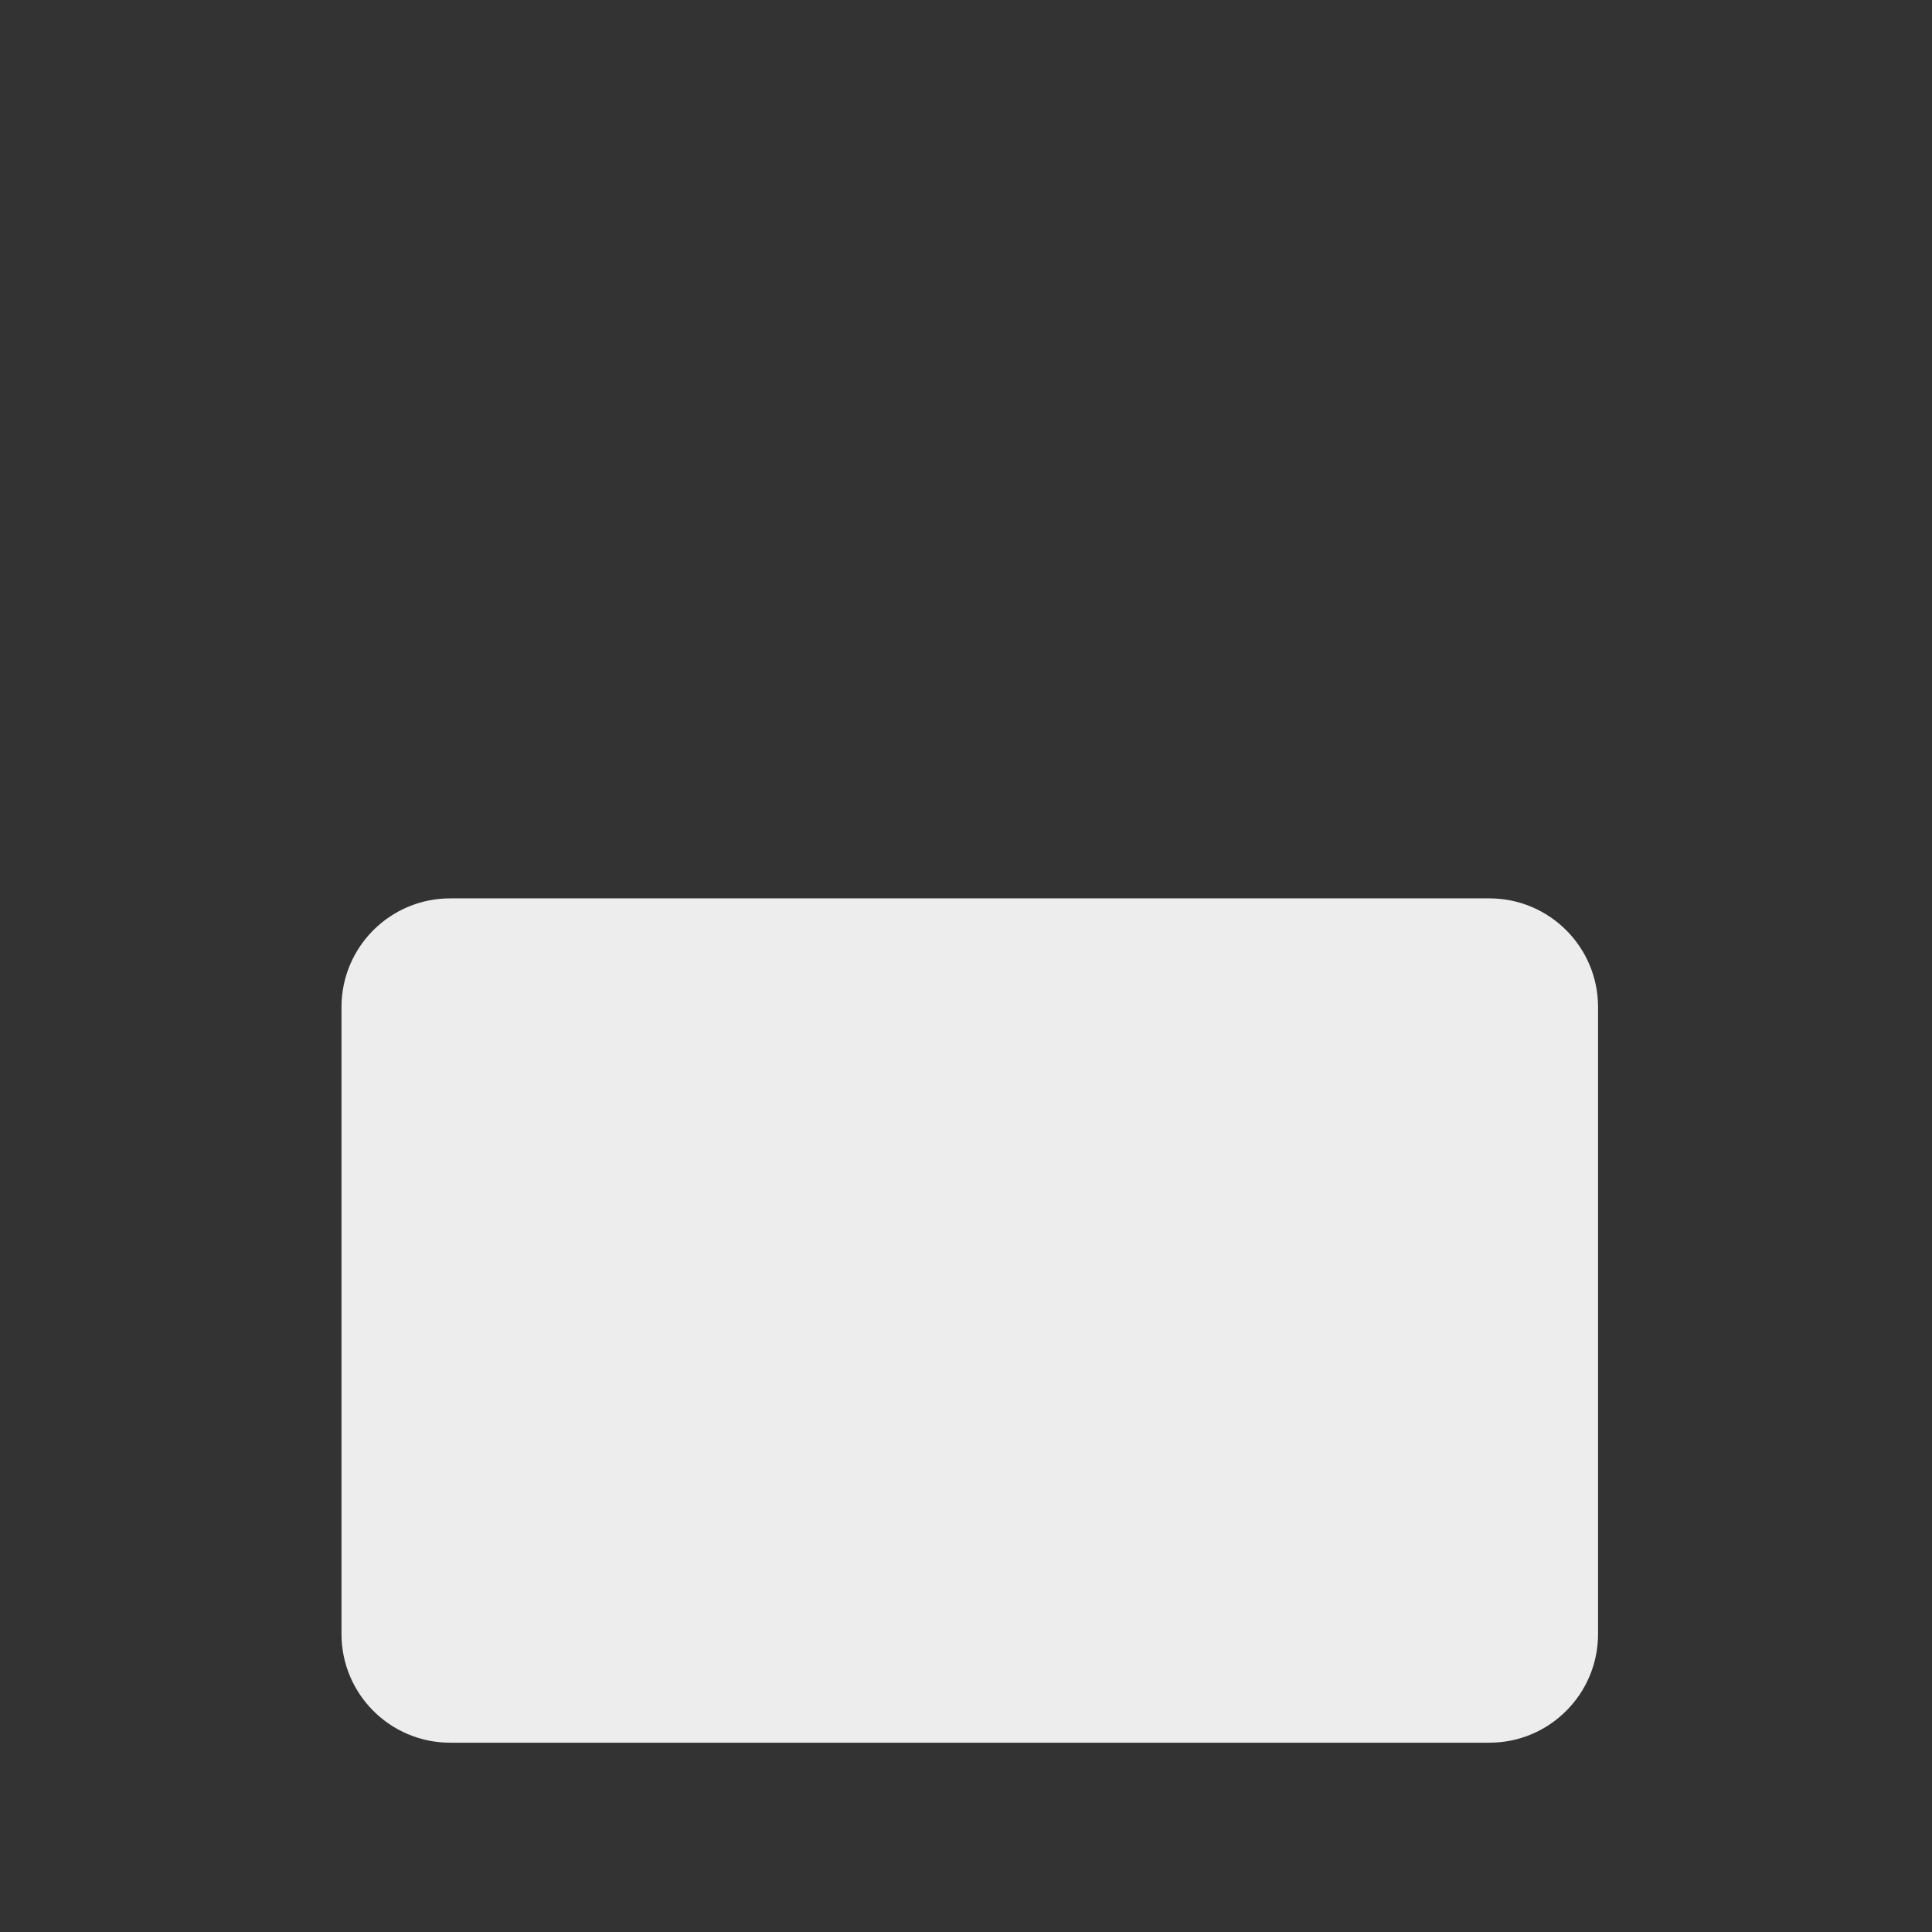 <?xml version="1.0" encoding="iso-8859-1"?>
<!-- Generator: Adobe Illustrator 18.1.1, SVG Export Plug-In . SVG Version: 6.00 Build 0)  -->
<!DOCTYPE svg PUBLIC "-//W3C//DTD SVG 1.1//EN" "http://www.w3.org/Graphics/SVG/1.1/DTD/svg11.dtd">
<svg version="1.1" xmlns="http://www.w3.org/2000/svg" xmlns:xlink="http://www.w3.org/1999/xlink" x="0px" y="0px"
	 viewBox="0 0 512 512" enable-background="new 0 0 512 512" xml:space="preserve">
<rect x="0" y="0" width="512" height="512" fill="#333333" stroke="none"/>
<g id="Layer_3">
	<path fill="#EDEDED" d="M119.3,238.079h275.4c15.906,0,28.8,12.894,28.8,28.8v166.154c0,15.906-12.894,28.8-28.8,28.8H119.3
		c-15.906,0-28.8-12.894-28.8-28.8V266.879C90.5,250.973,103.394,238.079,119.3,238.079z"/>
</g>
<g id="Layer_1">
</g>
</svg>
